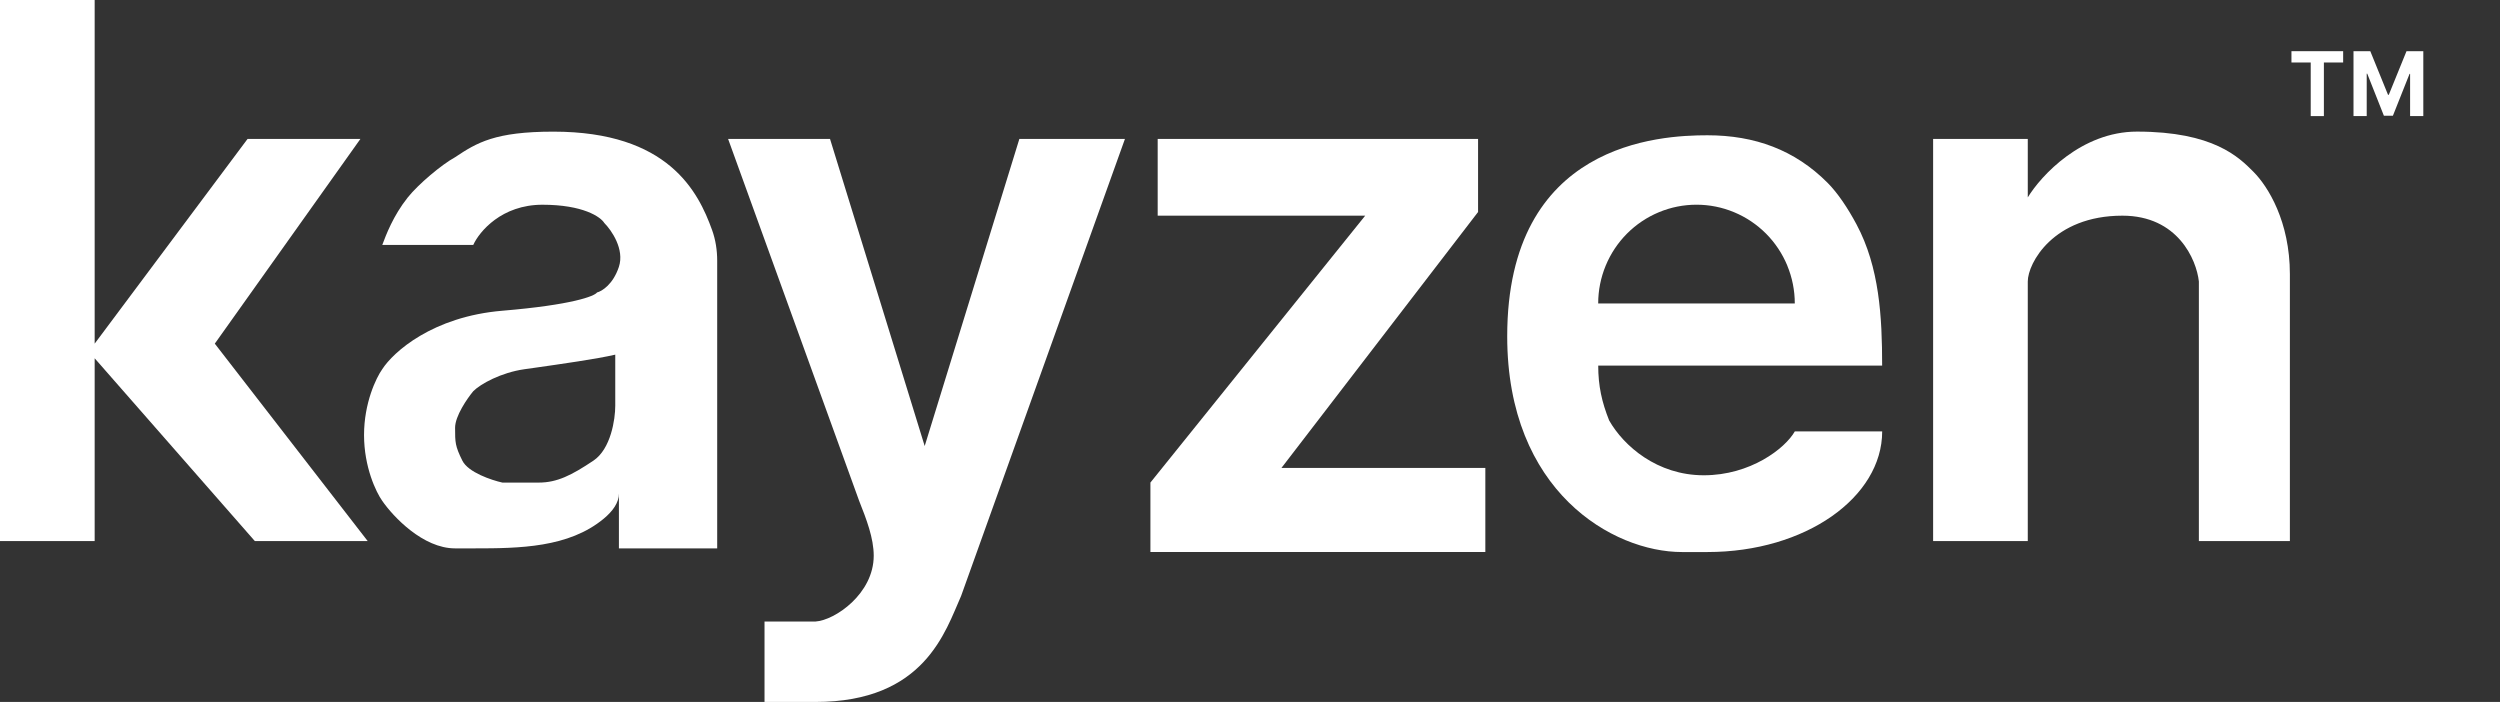 <?xml version="1.0" encoding="UTF-8"?> <svg xmlns="http://www.w3.org/2000/svg" width="260" height="73" viewBox="0 0 260 73" fill="none"><rect x="0" y="0" width="260" height="73" fill="#333333" stroke="none"/><g clip-path="url(#clip0_2233_1176)"><path d="M244.764 5.323H246.511L248.354 9.858H248.434L250.277 5.323H252.024V12.071H250.65V7.679H250.594L248.861 12.039H247.926L246.194 7.664H246.138V12.074H244.764V5.323Z" fill="white"></path><path d="M238.311 6.499V5.323H243.688V6.499H241.684V12.074H240.315V6.499H238.311Z" fill="white"></path><path d="M153.719 14.447H120.399V22.43H141.981L119.643 50.186V57.409H154.475V48.663H133.272L153.719 22.048V14.443V14.447Z" fill="white"></path><path d="M86.323 14.447H75.722L89.351 52.089C90.108 53.99 90.867 55.968 90.867 57.794C90.867 61.75 86.831 64.511 84.81 64.639H79.51V73.003H84.81C96.168 73.003 98.316 65.652 99.956 61.976L116.994 14.45H106.013L96.168 46.388L86.323 14.45V14.447Z" fill="white"></path><path d="M210.889 56.271V29.275C210.889 27.375 213.538 22.43 220.731 22.43C226.485 22.43 228.431 26.993 228.683 29.275V56.271H238.148V28.515C238.148 23.041 235.876 19.392 234.36 17.869C232.848 16.347 230.196 13.687 222.246 13.687C216.492 13.687 212.277 18.251 210.889 20.529V14.447H201.044V56.271H210.889Z" fill="white"></path><path fill-rule="evenodd" clip-rule="evenodd" d="M39.753 25.474H49.218C49.85 24.08 52.172 21.292 56.411 21.292C60.649 21.292 62.468 22.561 62.848 23.192C63.604 23.952 64.969 25.93 64.364 27.756C63.758 29.582 62.596 30.291 62.091 30.416C61.839 30.797 59.517 31.709 52.246 32.316C44.976 32.924 40.889 36.627 39.753 38.399C39.121 39.286 37.86 41.896 37.86 45.244C37.86 48.592 39.121 51.202 39.753 52.089C40.889 53.736 43.995 57.031 47.325 57.031H49.305C54.021 57.031 59.144 56.963 62.78 53.949C63.725 53.166 64.367 52.278 64.367 51.327V57.031H74.588V27.115C74.588 26.028 74.424 24.944 74.057 23.925C72.615 19.912 69.489 13.691 57.55 13.691C51.493 13.691 49.601 14.832 47.329 16.351C45.941 17.11 43.511 19.149 42.408 20.533C40.892 22.433 40.136 24.462 39.756 25.474H39.753ZM63.987 36.88V42.203C63.987 43.597 63.533 46.689 61.715 47.907C59.443 49.429 57.93 50.189 56.034 50.189H52.25C51.114 49.936 48.69 49.126 48.085 47.907C47.329 46.385 47.329 46.007 47.329 44.484C47.329 43.269 48.589 41.443 49.221 40.684C49.977 39.924 52.122 38.746 54.522 38.402C54.855 38.355 55.218 38.304 55.601 38.25C58.3 37.865 62.108 37.325 63.987 36.883V36.88Z" fill="white"></path><path d="M0 0H9.845V35.739L25.747 14.447H37.484L22.339 35.739L38.24 56.272H26.503L9.845 37.261V56.272H0V0Z" fill="white"></path><path fill-rule="evenodd" clip-rule="evenodd" d="M166.592 38.02H195.743C195.743 32.957 195.461 27.79 193.075 23.331C192.177 21.653 191.132 20.08 190.066 19.01C186.658 15.588 182.494 14.069 177.573 14.069C172.652 14.069 156.75 14.828 156.75 34.979C156.75 51.1 167.731 57.412 174.924 57.412H177.573C187.794 57.412 195.747 51.708 195.747 44.866H186.661C185.653 46.641 182.043 49.429 177.196 49.429C172.349 49.429 168.867 46.388 167.351 43.725C166.595 41.825 166.215 40.15 166.215 38.02H166.595H166.592ZM185.878 27.628C186.393 28.873 186.658 30.21 186.658 31.557H166.212C166.212 30.21 166.477 28.873 166.992 27.628C167.506 26.382 168.259 25.251 169.207 24.296C170.155 23.344 171.284 22.588 172.524 22.072C173.764 21.555 175.092 21.289 176.437 21.289C177.781 21.289 179.109 21.555 180.349 22.072C181.589 22.588 182.715 23.344 183.667 24.296C184.614 25.248 185.367 26.382 185.882 27.628H185.878Z" fill="white"></path></g><defs><clipPath id="clip0_2233_1176"><rect width="260" height="73" fill="white"></rect></clipPath></defs></svg> 